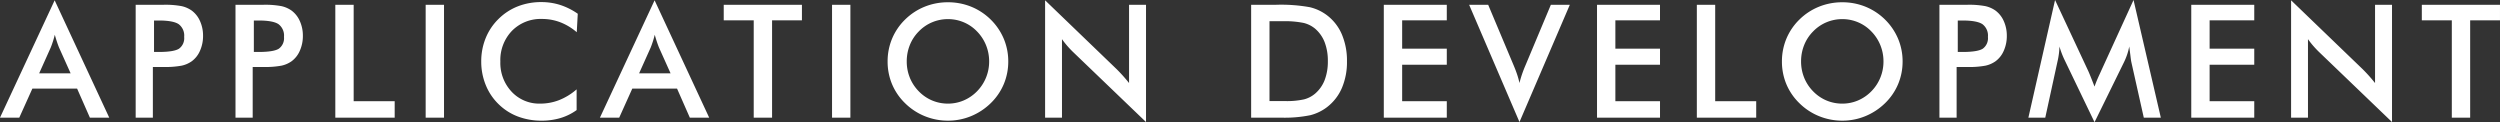 <svg xmlns="http://www.w3.org/2000/svg" width="570.016" height="27.861" viewBox="0 0 570.016 27.861">
  <rect x="0" y="0" width="570.016" height="27.861" fill="#333333" stroke="none"/>
  <path id="パス_28" data-name="パス 28" d="M8.385-10.107h7.172L12.92-15.979q-.229-.562-.475-1.292T11.953-18.9q-.211.844-.448,1.573t-.483,1.345ZM19.951,0,17.033-6.627H6.838L3.85,0H-.545L11.918-26.754,24.363,0ZM34.573-14.977h1.072q3.48,0,4.641-.756a2.945,2.945,0,0,0,1.16-2.672,3.253,3.253,0,0,0-1.239-2.9q-1.239-.844-4.562-.844H34.573Zm-.264,3.428V0h-3.92V-25.734h6.328a20.086,20.086,0,0,1,4.14.308,6.425,6.425,0,0,1,2.312,1.011A6,6,0,0,1,45.067-22a8.053,8.053,0,0,1,.686,3.349,8.236,8.236,0,0,1-.686,3.375,5.834,5.834,0,0,1-1.9,2.426,6.314,6.314,0,0,1-2.312,1,20.663,20.663,0,0,1-4.14.3H34.309Zm23.024-3.428h1.072q3.48,0,4.641-.756a2.945,2.945,0,0,0,1.16-2.672,3.253,3.253,0,0,0-1.239-2.9q-1.239-.844-4.562-.844H57.333Zm-.264,3.428V0h-3.92V-25.734h6.328a20.086,20.086,0,0,1,4.14.308,6.425,6.425,0,0,1,2.312,1.011A6,6,0,0,1,67.827-22a8.053,8.053,0,0,1,.686,3.349,8.236,8.236,0,0,1-.686,3.375,5.834,5.834,0,0,1-1.9,2.426,6.314,6.314,0,0,1-2.312,1,20.663,20.663,0,0,1-4.14.3H57.069ZM75.909,0V-25.734h4.184v21.99h9.352V0Zm20.6,0V-25.734h4.184V0Zm34.45-19.477a12.879,12.879,0,0,0-3.753-2.268,11.544,11.544,0,0,0-4.157-.756,9.173,9.173,0,0,0-6.864,2.707,9.61,9.61,0,0,0-2.646,7.014,9.571,9.571,0,0,0,2.575,6.873,8.584,8.584,0,0,0,6.5,2.707,11.827,11.827,0,0,0,4.351-.809,13.793,13.793,0,0,0,3.964-2.443v4.729A12.349,12.349,0,0,1,127.248.088a14.886,14.886,0,0,1-4.307.6,15.032,15.032,0,0,1-5.458-.967,12.672,12.672,0,0,1-4.4-2.848,12.659,12.659,0,0,1-2.892-4.351,14.121,14.121,0,0,1-1.011-5.335,13.988,13.988,0,0,1,1.011-5.317,12.823,12.823,0,0,1,2.927-4.368,12.9,12.9,0,0,1,4.395-2.874,14.508,14.508,0,0,1,5.361-.976,14.081,14.081,0,0,1,4.324.659,15.145,15.145,0,0,1,3.99,2Zm14.217,9.369h7.172l-2.637-5.871q-.229-.562-.475-1.292t-.492-1.626q-.211.844-.448,1.573t-.483,1.345ZM156.741,0l-2.918-6.627h-10.2L140.639,0h-4.395l12.463-26.754L161.153,0Zm18.752-22.184V0h-4.184V-22.184h-6.838v-3.551H182.3v3.551ZM189.165,0V-25.734h4.184V0Zm35.821-12.814a9.787,9.787,0,0,0-.712-3.709,9.619,9.619,0,0,0-2.048-3.129,9.066,9.066,0,0,0-3.015-2.083,9.128,9.128,0,0,0-3.612-.729,9.225,9.225,0,0,0-3.612.721,9.21,9.21,0,0,0-3.05,2.092,9.308,9.308,0,0,0-2.039,3.111,9.94,9.94,0,0,0-.7,3.727,9.76,9.76,0,0,0,.7,3.691,9.548,9.548,0,0,0,2.039,3.111,9.235,9.235,0,0,0,3.041,2.092A9.2,9.2,0,0,0,215.6-3.2a9.054,9.054,0,0,0,3.577-.721,9.455,9.455,0,0,0,3.05-2.092,9.644,9.644,0,0,0,2.048-3.12A9.675,9.675,0,0,0,224.986-12.814Zm4.359,0a13.231,13.231,0,0,1-1.028,5.186,13.166,13.166,0,0,1-3,4.359,14.075,14.075,0,0,1-4.482,2.936A13.721,13.721,0,0,1,215.6.686a13.905,13.905,0,0,1-5.3-1.028,13.659,13.659,0,0,1-4.456-2.927,13.1,13.1,0,0,1-2.988-4.342,13.291,13.291,0,0,1-1.02-5.2,13.375,13.375,0,0,1,1.02-5.2,13.241,13.241,0,0,1,2.988-4.377,13.632,13.632,0,0,1,4.465-2.918,14.07,14.07,0,0,1,5.291-1,13.956,13.956,0,0,1,5.265,1,13.656,13.656,0,0,1,4.456,2.918,13.522,13.522,0,0,1,3,4.4A13.251,13.251,0,0,1,229.345-12.814ZM237.744,0V-26.754l16.348,15.732q.668.668,1.354,1.424t1.441,1.705V-25.734h3.867V1L244.072-15.012q-.668-.65-1.292-1.371t-1.187-1.512V0Zm51.163-3.779h3.516a18.156,18.156,0,0,0,4.351-.387,6.353,6.353,0,0,0,2.522-1.3,7.739,7.739,0,0,0,2.188-3.1,11.743,11.743,0,0,0,.729-4.315,11.743,11.743,0,0,0-.729-4.315,7.739,7.739,0,0,0-2.188-3.1,6.483,6.483,0,0,0-2.61-1.3,21.1,21.1,0,0,0-4.755-.387h-3.023ZM284.723,0V-25.734h5.643a36.853,36.853,0,0,1,7.743.554,10.458,10.458,0,0,1,3.929,1.854,10.759,10.759,0,0,1,3.384,4.377,15.283,15.283,0,0,1,1.151,6.1,15.092,15.092,0,0,1-1.151,6.073,10.929,10.929,0,0,1-3.384,4.368A10.5,10.5,0,0,1,298.2-.554,29.4,29.4,0,0,1,291.491,0h-6.768Zm30.248,0V-25.734h14.361v3.551H319.156v6.451h10.178v3.674H319.156v8.314h10.178V0Zm30.934,1L334.427-25.734h4.342l5.766,13.711q.51,1.2.844,2.206a18.086,18.086,0,0,1,.527,1.925q.229-.967.58-2t.826-2.127l5.748-13.711h4.324Zm17.68-1V-25.734h14.361v3.551H367.77v6.451h10.178v3.674H367.77v8.314h10.178V0Zm22.76,0V-25.734h4.184v21.99h9.352V0ZM428.9-12.814a9.787,9.787,0,0,0-.712-3.709,9.619,9.619,0,0,0-2.048-3.129,9.066,9.066,0,0,0-3.015-2.083,9.128,9.128,0,0,0-3.612-.729,9.225,9.225,0,0,0-3.612.721,9.21,9.21,0,0,0-3.05,2.092,9.308,9.308,0,0,0-2.039,3.111,9.94,9.94,0,0,0-.7,3.727,9.76,9.76,0,0,0,.7,3.691,9.548,9.548,0,0,0,2.039,3.111,9.235,9.235,0,0,0,3.041,2.092,9.2,9.2,0,0,0,3.621.721,9.054,9.054,0,0,0,3.577-.721,9.455,9.455,0,0,0,3.05-2.092,9.644,9.644,0,0,0,2.048-3.12A9.675,9.675,0,0,0,428.9-12.814Zm4.359,0a13.231,13.231,0,0,1-1.028,5.186,13.166,13.166,0,0,1-3,4.359,14.075,14.075,0,0,1-4.482,2.936,13.721,13.721,0,0,1-5.238,1.02,13.905,13.905,0,0,1-5.3-1.028,13.659,13.659,0,0,1-4.456-2.927,13.1,13.1,0,0,1-2.988-4.342,13.291,13.291,0,0,1-1.02-5.2,13.375,13.375,0,0,1,1.02-5.2,13.241,13.241,0,0,1,2.988-4.377,13.632,13.632,0,0,1,4.465-2.918,14.07,14.07,0,0,1,5.291-1,13.956,13.956,0,0,1,5.265,1,13.656,13.656,0,0,1,4.456,2.918,13.522,13.522,0,0,1,3,4.4A13.251,13.251,0,0,1,433.259-12.814Zm12.582-2.162h1.072q3.48,0,4.641-.756a2.945,2.945,0,0,0,1.16-2.672,3.253,3.253,0,0,0-1.239-2.9q-1.239-.844-4.562-.844h-1.072Zm-.264,3.428V0h-3.92V-25.734h6.328a20.086,20.086,0,0,1,4.14.308,6.425,6.425,0,0,1,2.312,1.011,6,6,0,0,1,1.9,2.417,8.053,8.053,0,0,1,.686,3.349,8.236,8.236,0,0,1-.686,3.375,5.834,5.834,0,0,1-1.9,2.426,6.314,6.314,0,0,1-2.312,1,20.663,20.663,0,0,1-4.14.3h-2.408Zm39.829-1.16q-.07-.3-.229-1.652-.141-1.125-.246-1.863a12.9,12.9,0,0,1-.448,1.758,14.977,14.977,0,0,1-.729,1.793L477.021,1.037l-6.732-13.992q-.422-.861-.729-1.67t-.536-1.6a16.037,16.037,0,0,1-.132,1.7,18.15,18.15,0,0,1-.343,1.854L465.789,0h-3.85l6.082-26.824,7.594,16.242q.176.387.536,1.283t.87,2.215a28.18,28.18,0,0,1,1.16-2.812q.211-.457.316-.7l7.418-16.225L492.138,0h-3.885ZM499.078,0V-25.734H513.44v3.551H503.262v6.451H513.44v3.674H503.262v8.314H513.44V0Zm22.76,0V-26.754l16.348,15.732q.668.668,1.354,1.424t1.441,1.705V-25.734h3.867V1L528.167-15.012q-.668-.65-1.292-1.371t-1.187-1.512V0Zm40.83-22.184V0h-4.184V-22.184h-6.838v-3.551h17.824v3.551Z" transform="translate(0.545 26.824)" fill="#fff"/>
</svg>
